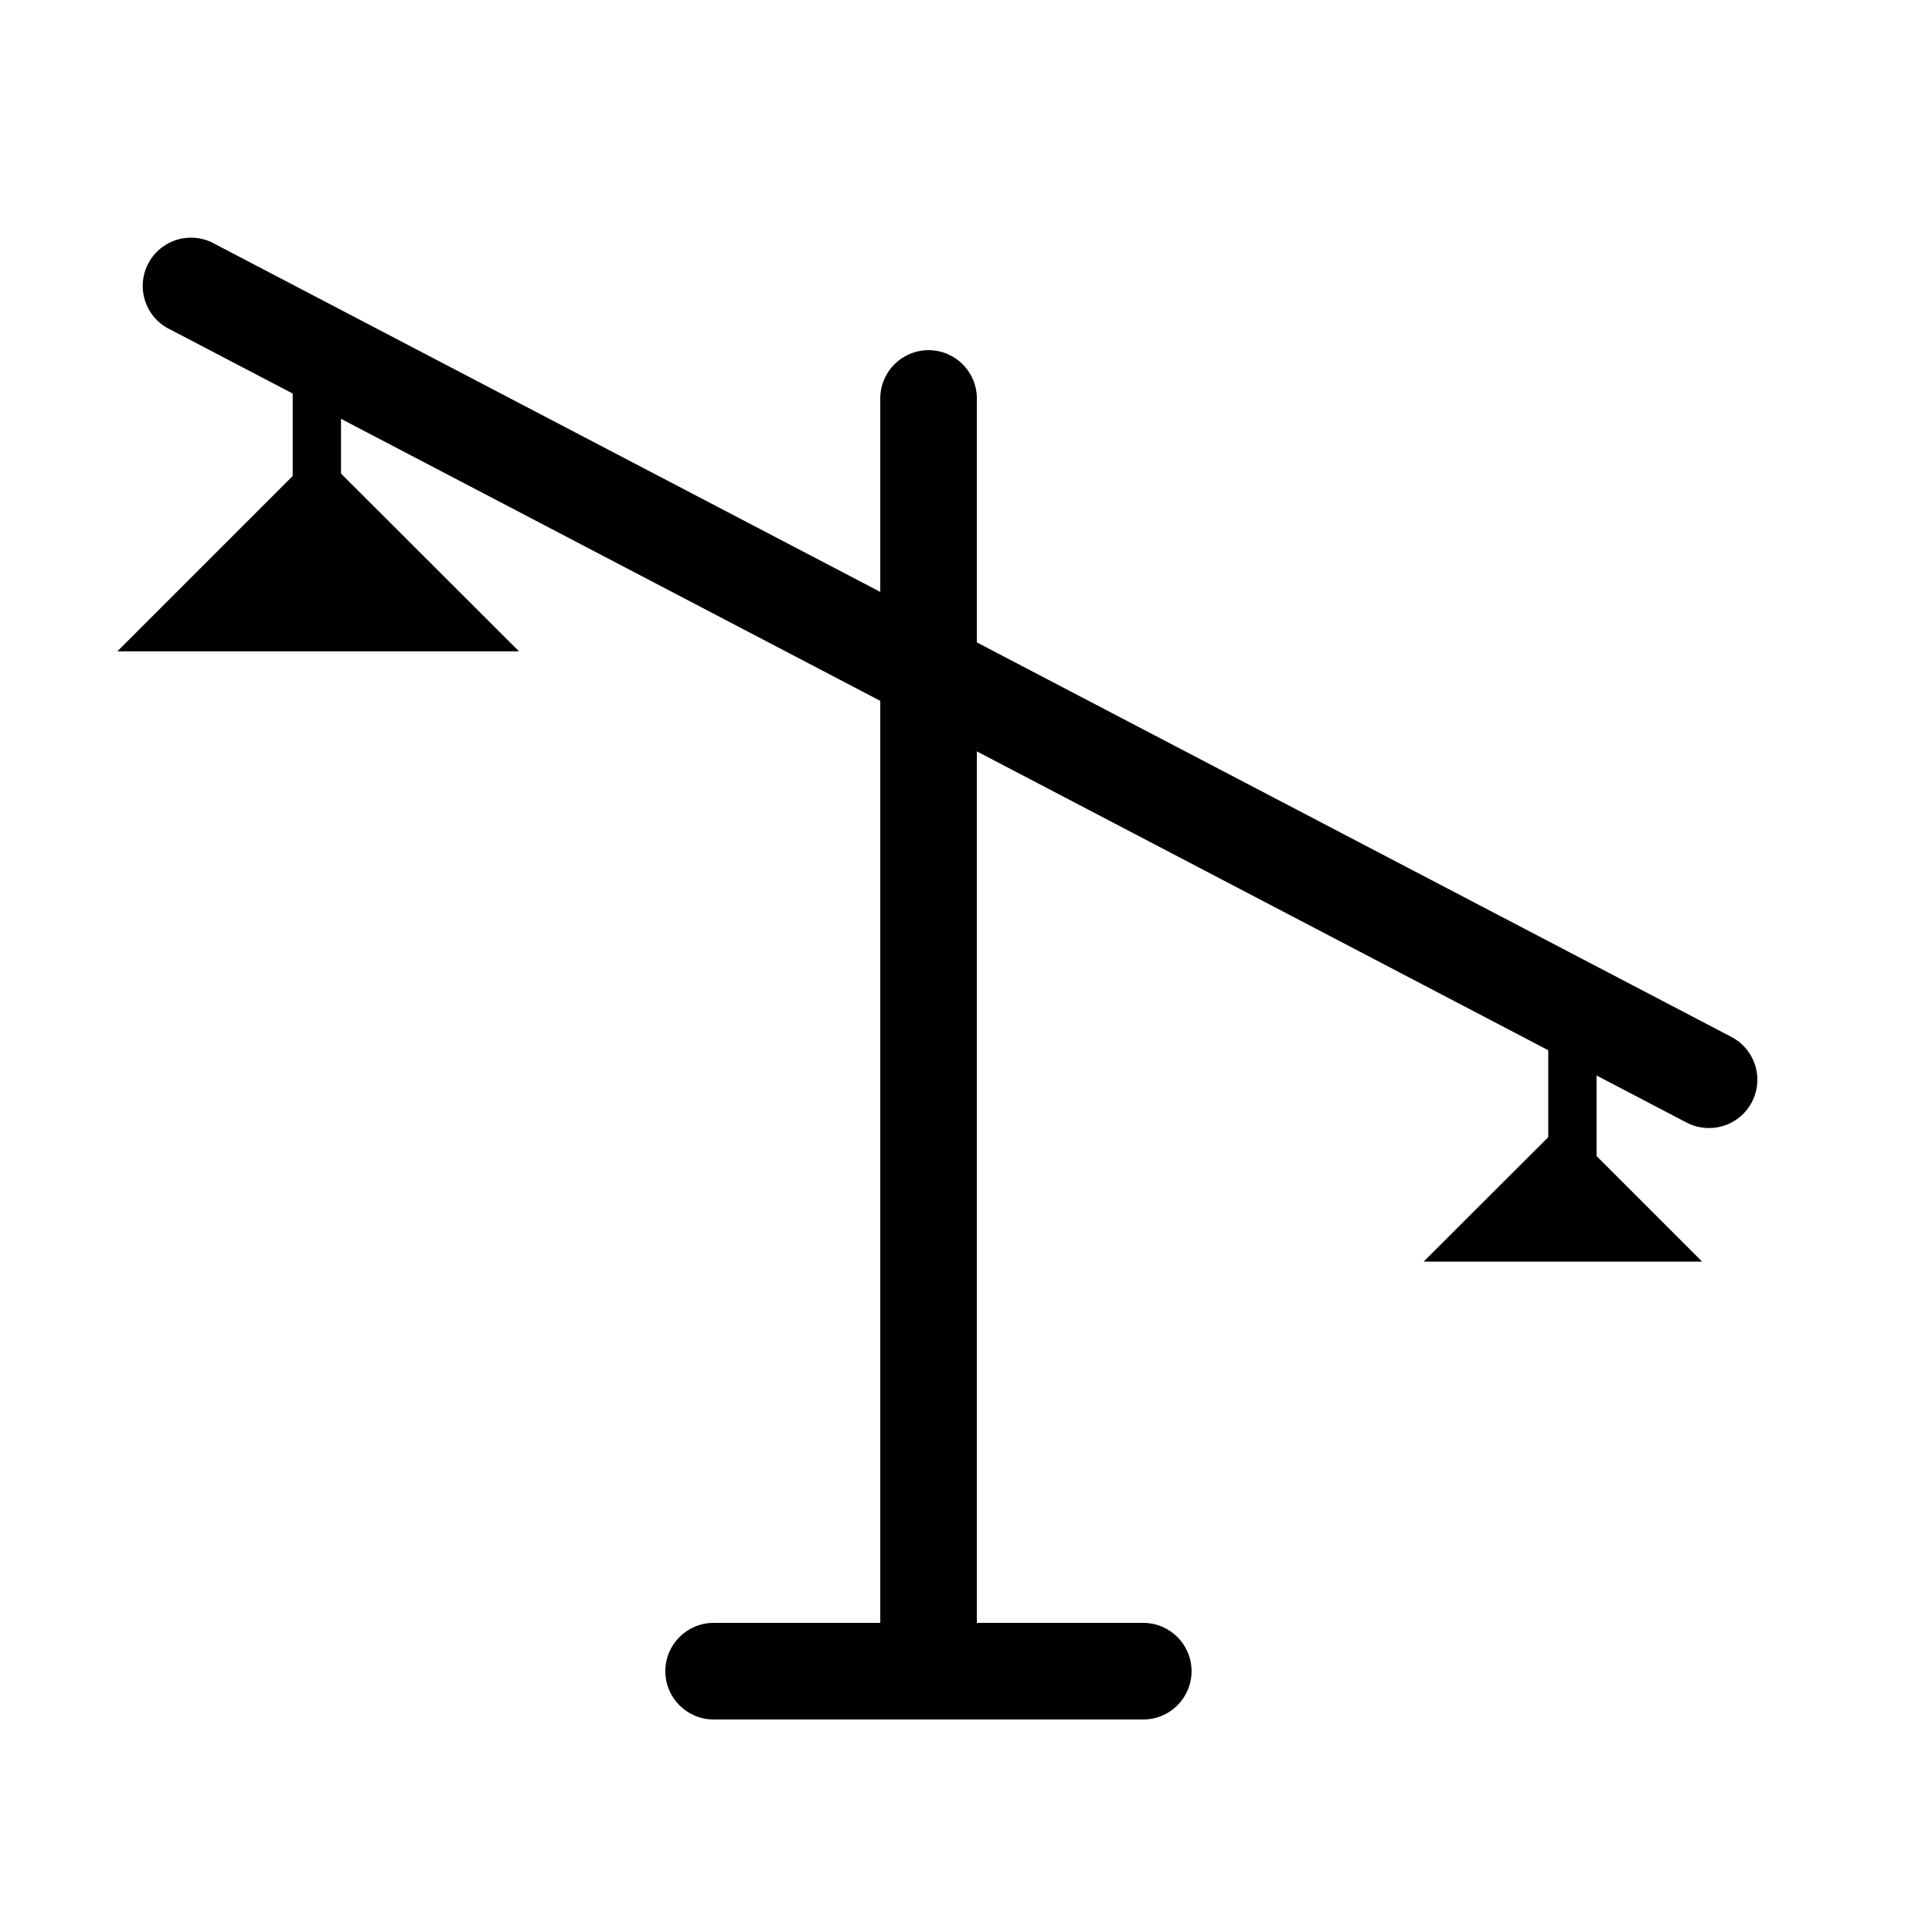 <?xml version="1.0" encoding="UTF-8"?>
<svg width="72px" height="72px" viewBox="0 0 72 72" version="1.1" xmlns="http://www.w3.org/2000/svg" xmlns:xlink="http://www.w3.org/1999/xlink">
    <!-- Generator: Sketch 64 (93537) - https://sketch.com -->
    <title>35-03</title>
    <desc>Created with Sketch.</desc>
    <g id="页面-1" stroke="none" stroke-width="1" fill="none" fill-rule="evenodd">
        <g id="投资服务者-交易入门-输出" transform="translate(-1117, -1024)" fill-rule="nonzero">
            <g id="合约01" transform="translate(360, 500)">
                <g id="编组-4备份" transform="translate(615, 158)">
                    <g id="编组-3备份-2" transform="translate(121, 366)">
                        <g id="22101805" transform="translate(21, 0)">
                            <rect id="35-03" x="0" y="0" width="72" height="72"></rect>
                            <polygon id="路径" fill="#000000" points="53.055 47.016 58.248 41.832 63.432 47.016"></polygon>
                            <polygon id="路径" fill="#000000" points="4.374 24.273 11.853 16.794 19.341 24.273"></polygon>
                            <path d="M42.606,64.08 L26.595,64.08 C25.601,64.08 24.795,63.274 24.795,62.28 C24.795,61.286 25.601,60.48 26.595,60.48 L42.606,60.48 C43.6,60.48 44.406,61.286 44.406,62.28 C44.406,63.274 43.6,64.08 42.606,64.08 Z" id="路径" fill="#000000"></path>
                            <path d="M63.693,42.039 C63.405,42.04 63.121,41.972 62.865,41.841 L6.372,12.294 C5.766,12.018 5.362,11.429 5.322,10.764 C5.282,10.099 5.613,9.467 6.182,9.12 C6.75,8.773 7.464,8.768 8.037,9.108 L64.53,38.646 C65.262,39.031 65.638,39.867 65.44,40.67 C65.241,41.474 64.521,42.039 63.693,42.039 Z" id="路径" fill="#000000"></path>
                            <path d="M34.605,63.711 C33.611,63.711 32.805,62.905 32.805,61.911 L32.805,14.85 C32.805,13.856 33.611,13.05 34.605,13.05 C35.599,13.05 36.405,13.856 36.405,14.85 L36.405,61.911 C36.405,62.905 35.599,63.711 34.605,63.711 Z" id="路径" fill="#000000"></path>
                            <path d="M58.599,44.181 C58.102,44.181 57.699,43.778 57.699,43.281 L57.699,38.34 C57.699,37.843 58.102,37.44 58.599,37.44 C59.096,37.44 59.499,37.843 59.499,38.34 L59.499,43.281 C59.499,43.778 59.096,44.181 58.599,44.181 Z" id="路径" fill="#000000"></path>
                            <path d="M11.808,19.485 C11.311,19.485 10.908,19.082 10.908,18.585 L10.908,13.653 C10.908,13.156 11.311,12.753 11.808,12.753 C12.305,12.753 12.708,13.156 12.708,13.653 L12.708,18.585 C12.708,19.082 12.305,19.485 11.808,19.485 Z" id="路径" fill="#000000"></path>
                        </g>
                    </g>
                </g>
            </g>
        </g>
    </g>
</svg>